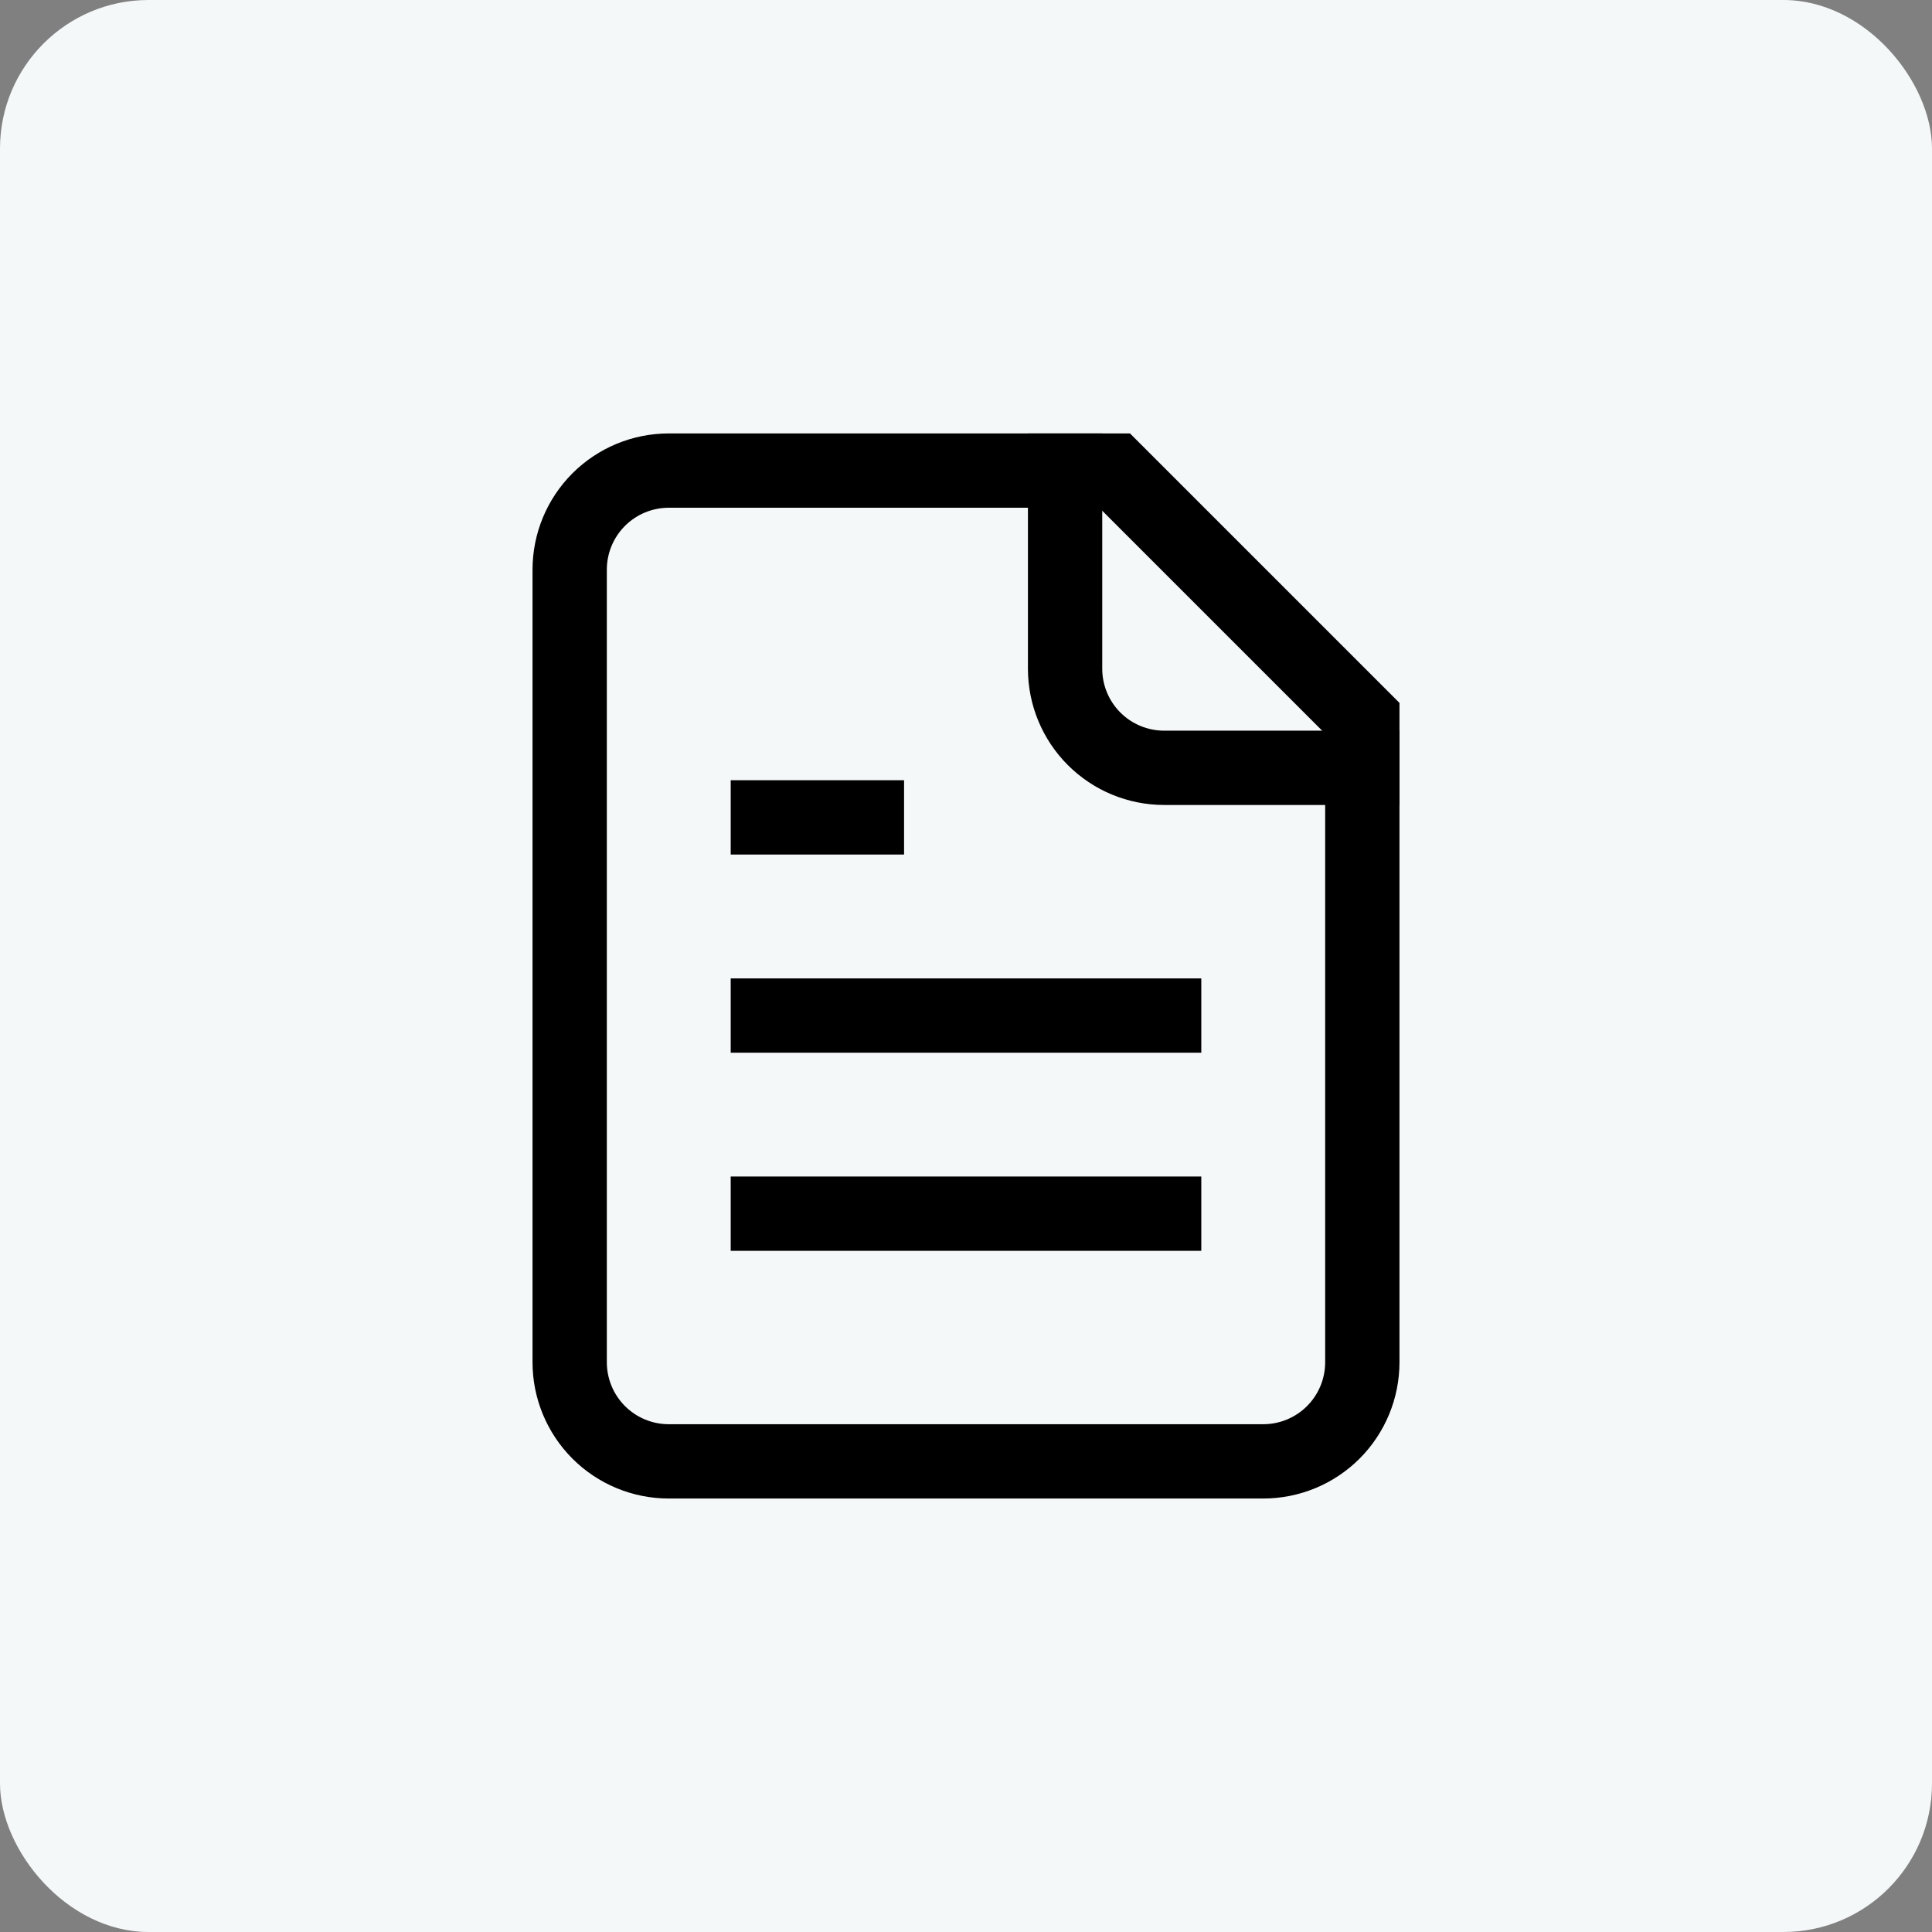 <svg width="52" height="52" viewBox="0 0 52 52" fill="none" xmlns="http://www.w3.org/2000/svg">
<rect x="0" y="0" width="52" height="52" fill="#808080" stroke="none"/>
<rect width="52" height="52" rx="4" fill="#F5F8F9"/>
<path d="M30 12.666H18C17.293 12.666 16.614 12.947 16.114 13.447C15.614 13.947 15.333 14.625 15.333 15.333V36.666C15.333 37.373 15.614 38.051 16.114 38.552C16.614 39.052 17.293 39.333 18 39.333H34C34.707 39.333 35.386 39.052 35.886 38.552C36.386 38.051 36.667 37.373 36.667 36.666V19.333L30 12.666Z" stroke="black" stroke-width="2" stroke-linecap="square"/>
<path d="M28.667 12.666V17.999C28.667 18.707 28.948 19.385 29.448 19.885C29.948 20.385 30.626 20.666 31.333 20.666H36.667" stroke="black" stroke-width="2" stroke-linecap="square"/>
<path d="M23.333 22H20.667" stroke="black" stroke-width="2" stroke-linecap="square"/>
<path d="M31.333 27.334H20.667" stroke="black" stroke-width="2" stroke-linecap="square"/>
<path d="M31.333 32.666H20.667" stroke="black" stroke-width="2" stroke-linecap="square"/>
</svg>
